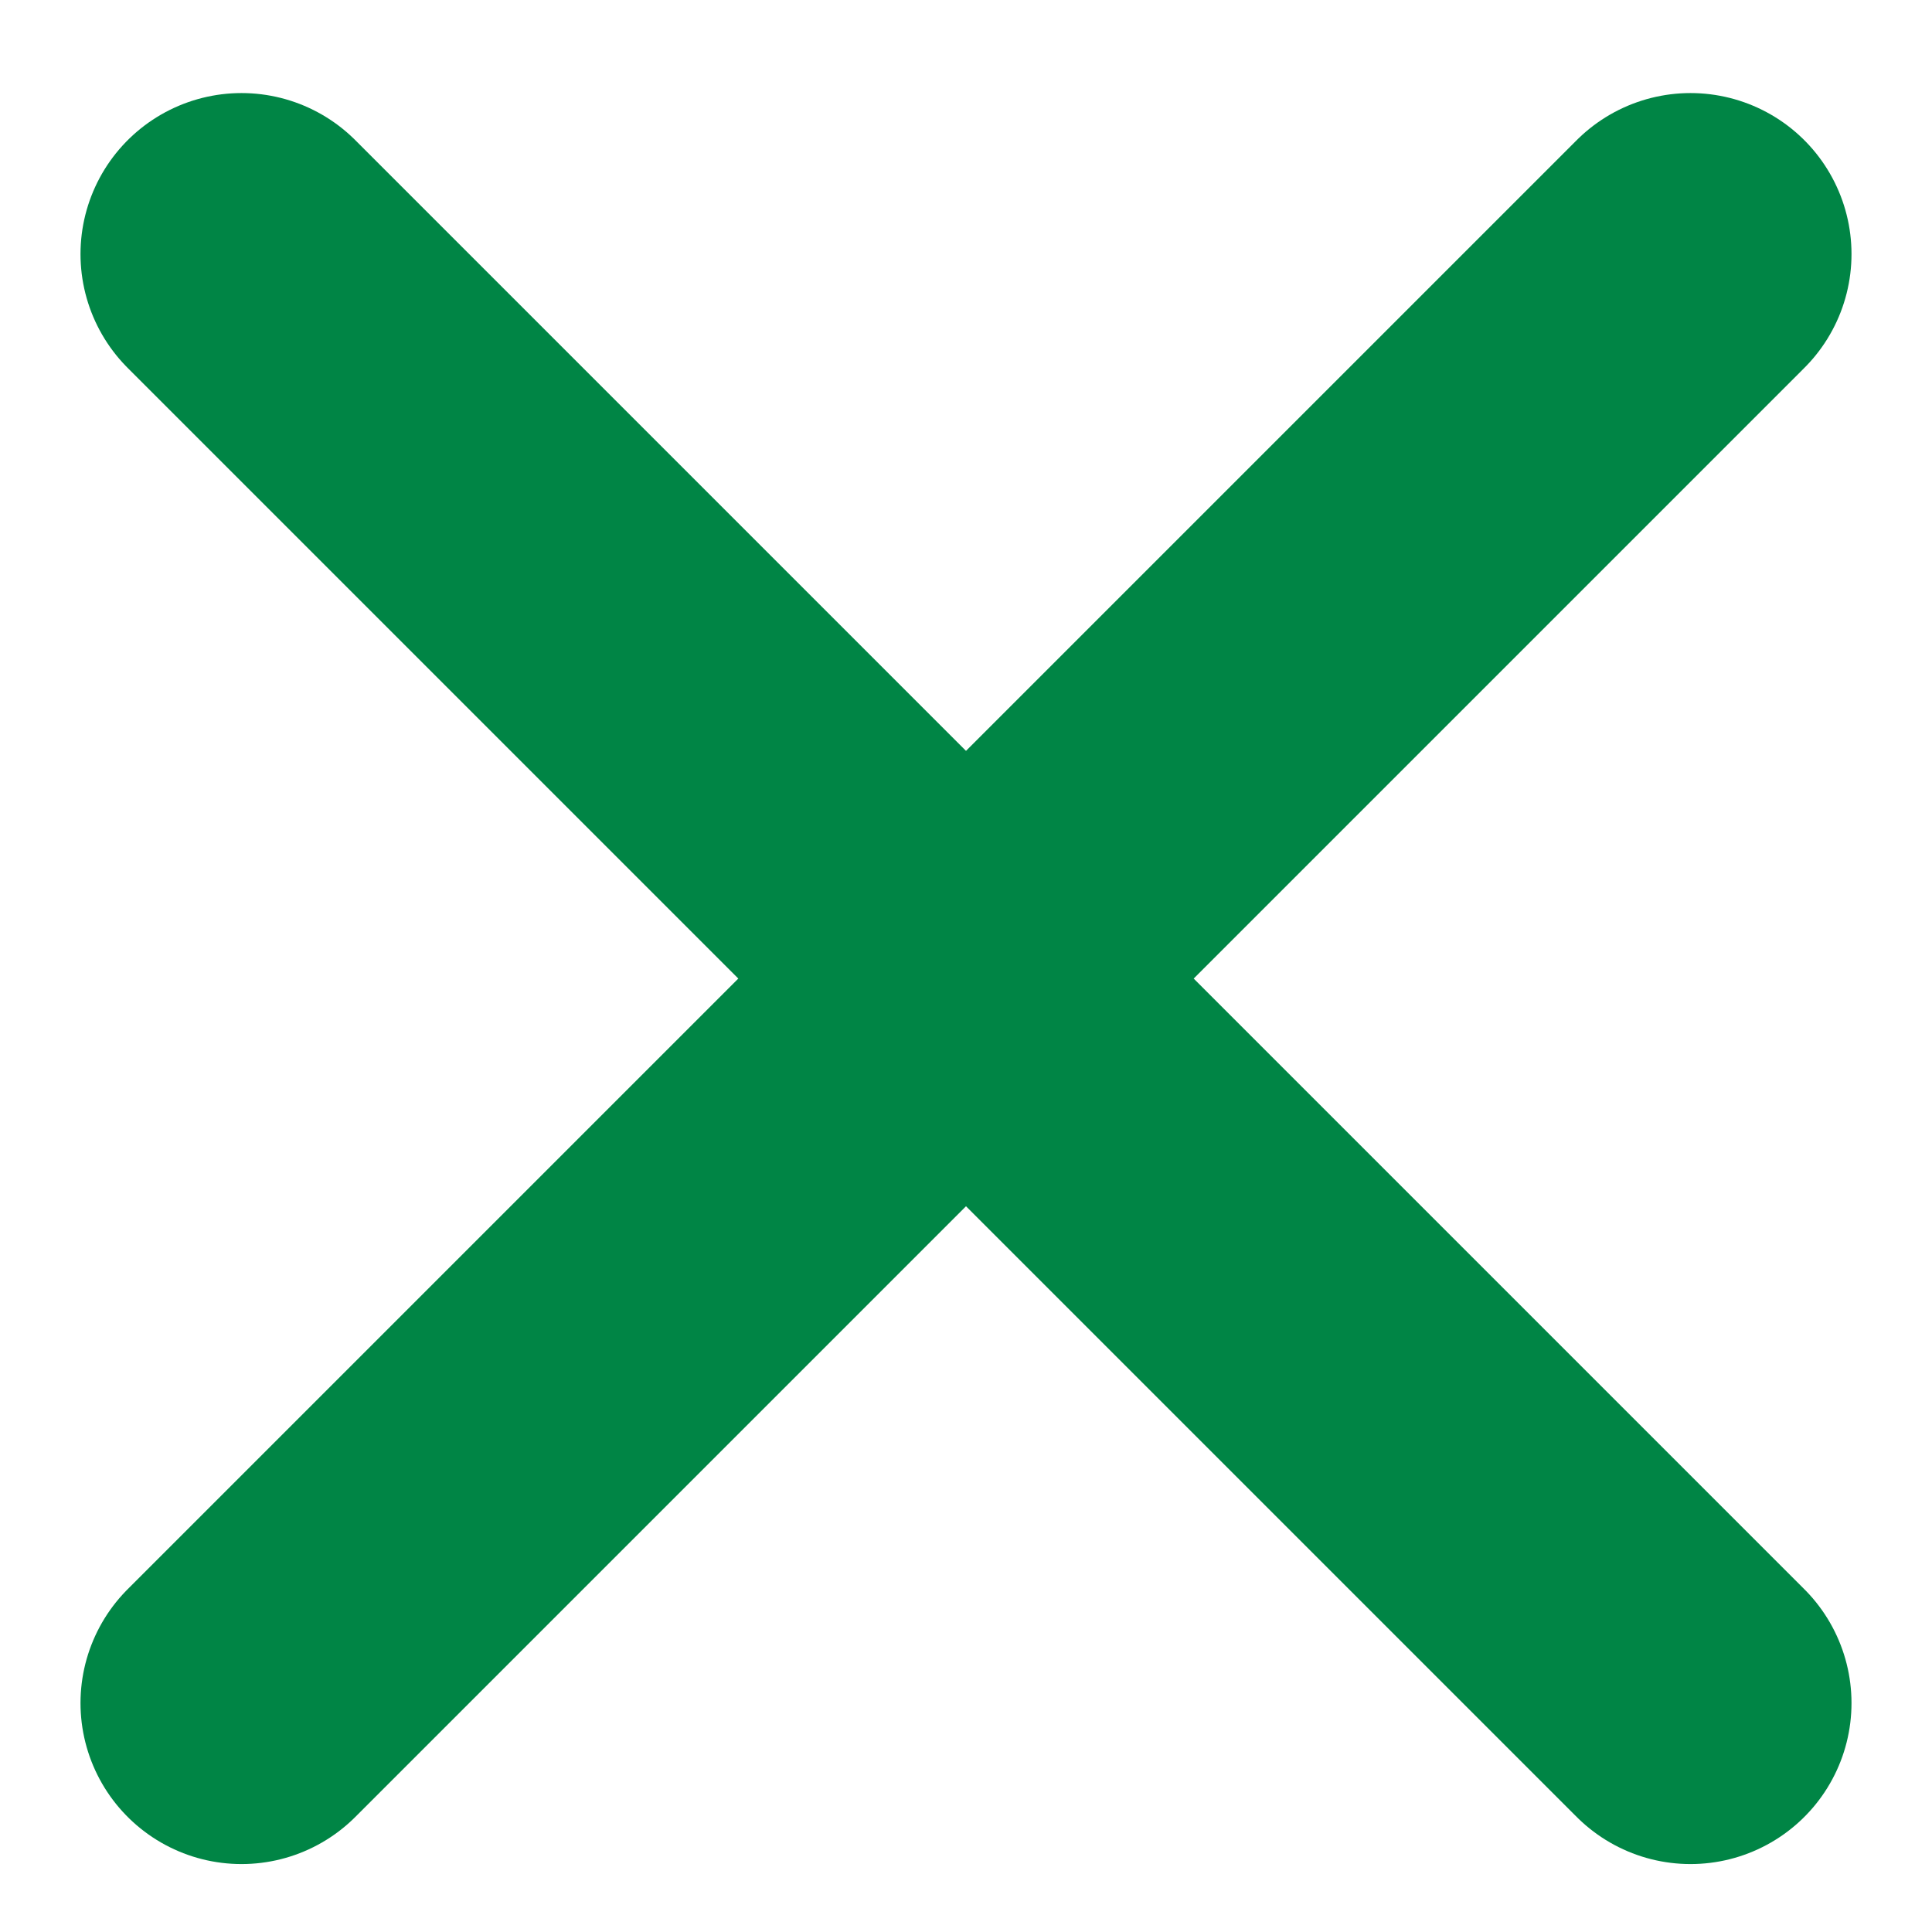 <svg width="12" height="12" viewBox="0 0 12 12" fill="none" xmlns="http://www.w3.org/2000/svg">
<path d="M1.5 1.578L6 6.078M10.5 10.578L6 6.078M6 6.078L1.5 10.578L10.5 1.578" stroke="#008545" stroke-width="2" stroke-linecap="round" stroke-linejoin="round"/>
</svg>
